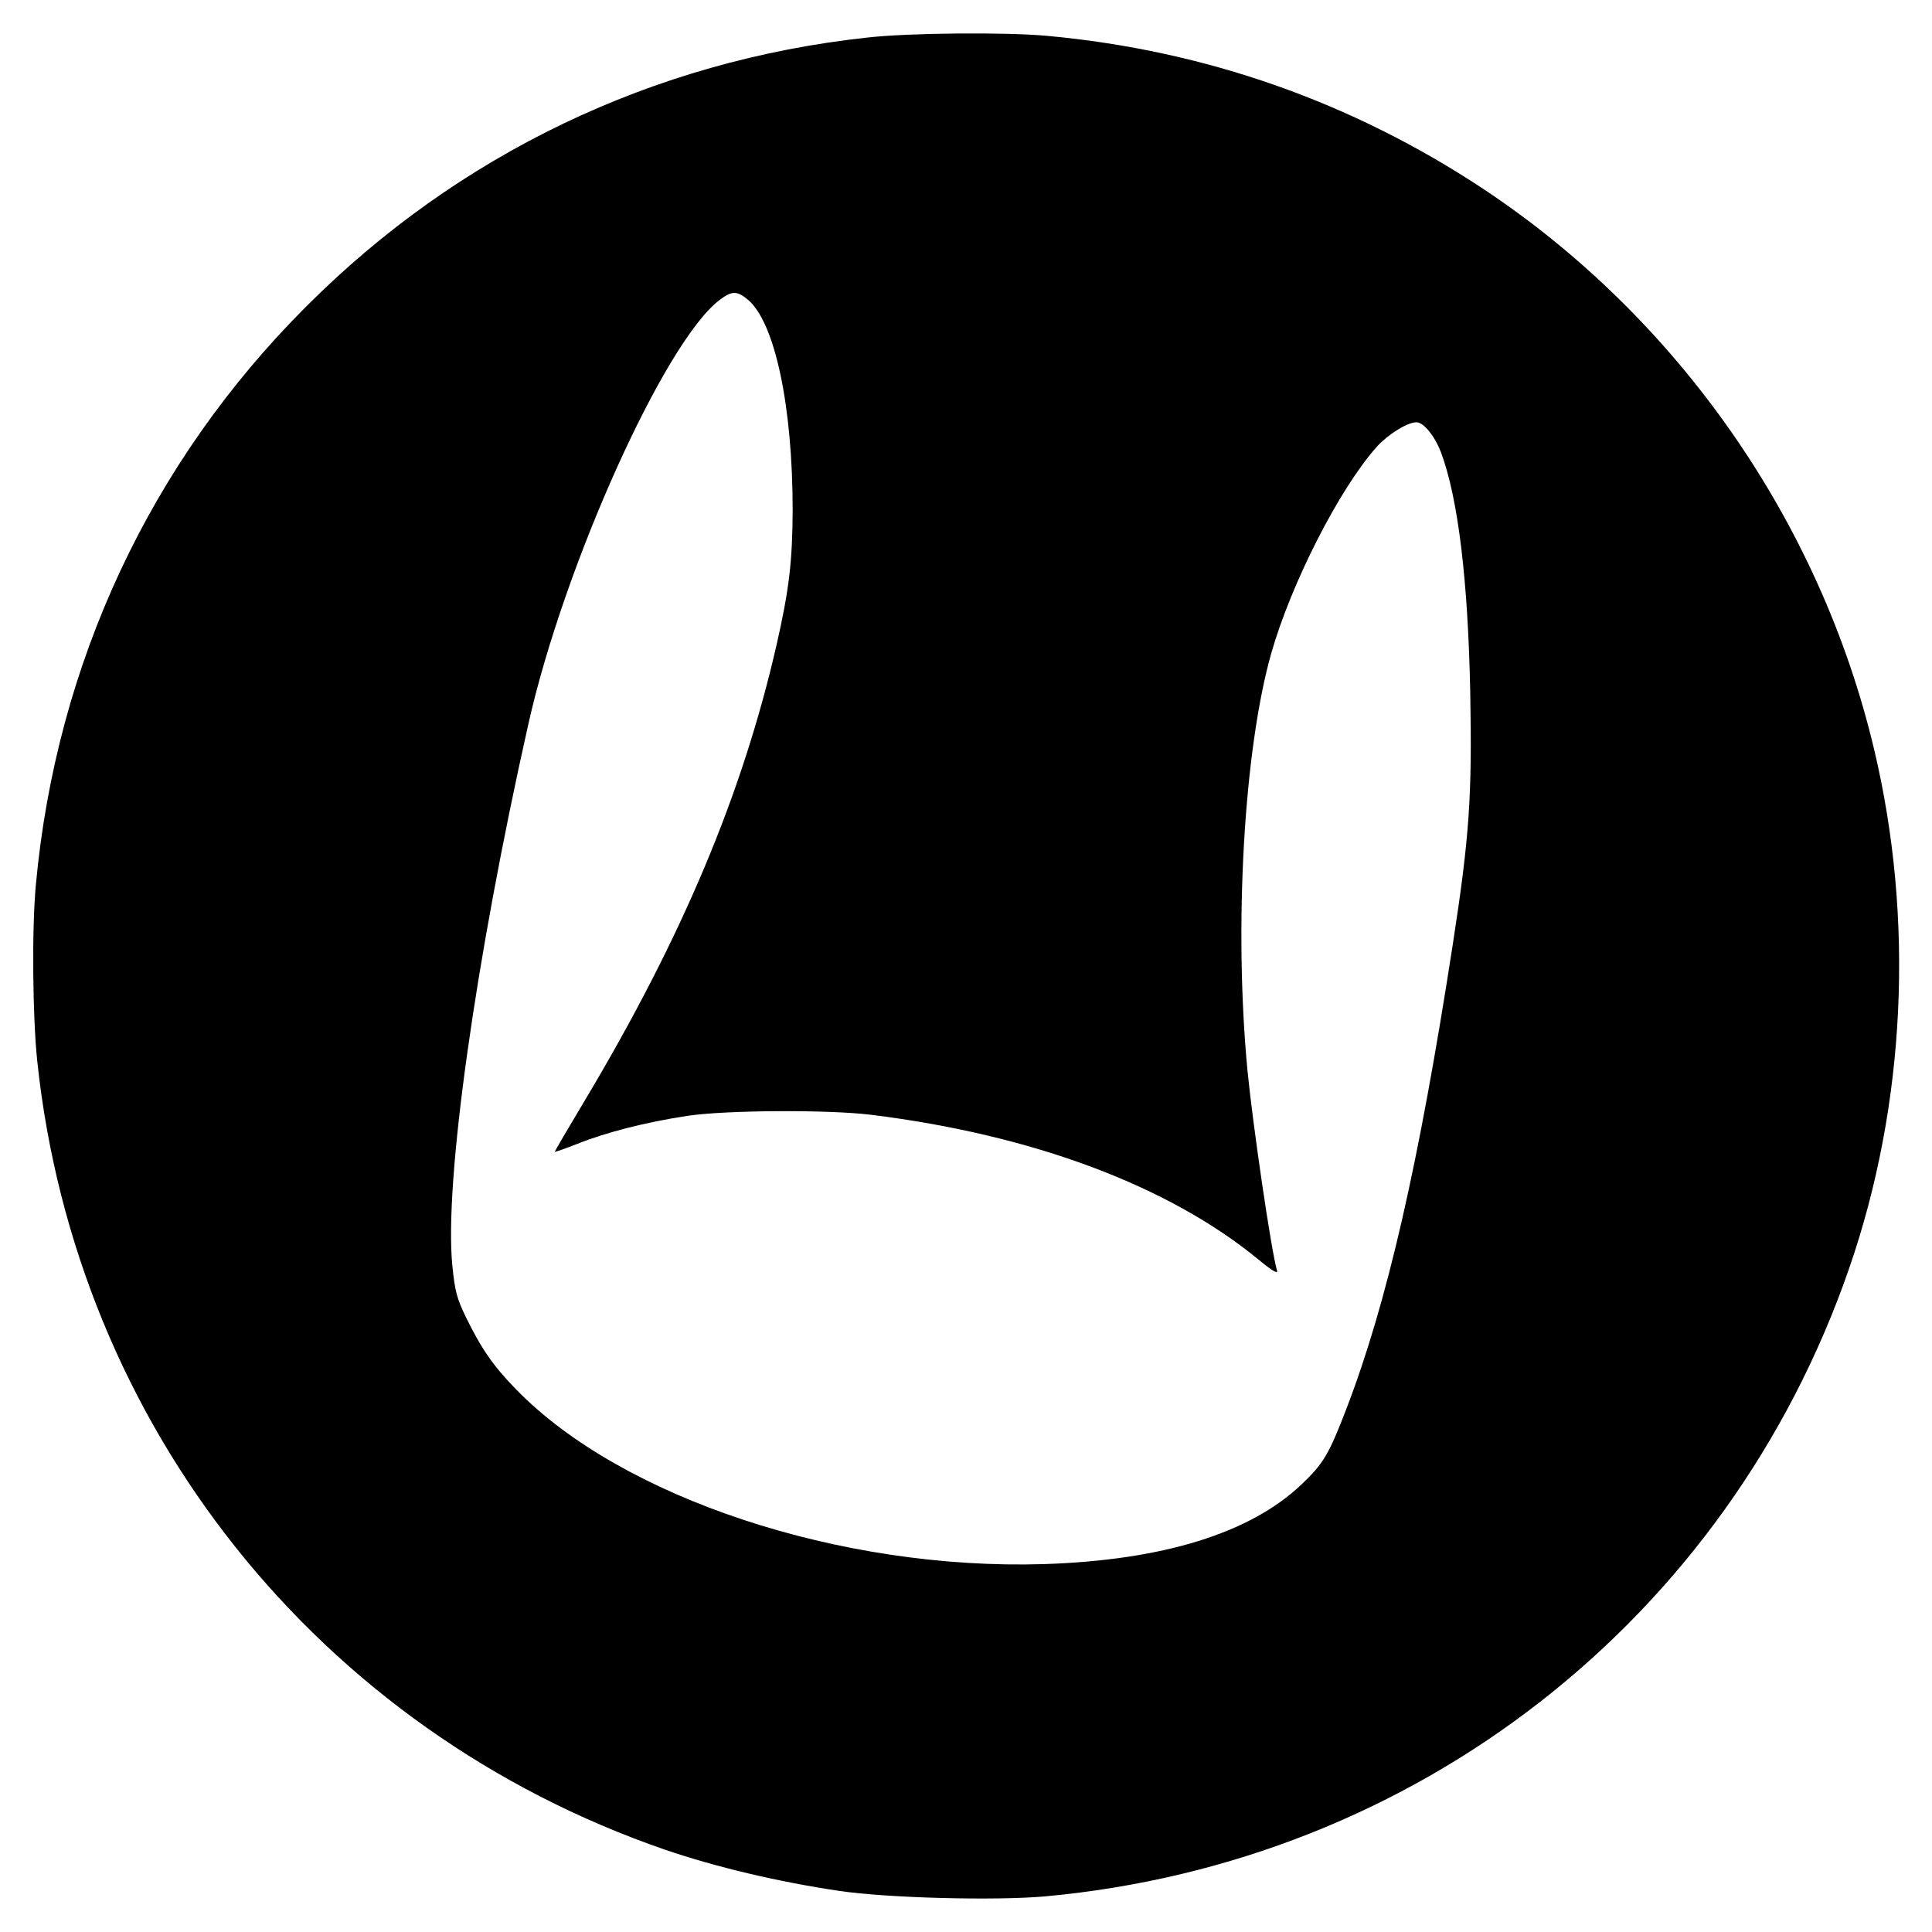 <?xml version="1.0" standalone="no"?>
<!DOCTYPE svg PUBLIC "-//W3C//DTD SVG 20010904//EN"
 "http://www.w3.org/TR/2001/REC-SVG-20010904/DTD/svg10.dtd">
<svg version="1.0" xmlns="http://www.w3.org/2000/svg"
 width="700pt" height="700pt" viewBox="0 0 700 700"
 preserveAspectRatio="xMidYMid meet">
<g transform="translate(0,700) scale(0.1,-0.1)"
fill="#000000" stroke="none">
<path d="M3143 6864 c-776 -84 -1482 -422 -2033 -974 -565 -564 -906 -1294
-980 -2095 -15 -160 -12 -478 5 -640 140 -1321 1019 -2424 2275 -2857 185 -63
408 -116 630 -149 175 -26 566 -36 746 -20 1347 123 2474 1004 2914 2276 205
593 237 1264 90 1881 -196 825 -710 1561 -1415 2029 -476 315 -1006 502 -1580
555 -149 14 -503 11 -652 -6z m-433 -950 c98 -83 162 -386 162 -764 -1 -185
-13 -287 -58 -485 -124 -542 -341 -1059 -695 -1652 -60 -100 -109 -184 -109
-186 0 -2 37 11 83 29 102 41 246 78 397 101 139 21 510 23 665 4 585 -72
1079 -257 1404 -524 48 -40 72 -54 68 -41 -21 70 -88 530 -107 724 -50 523
-13 1164 86 1513 72 253 247 597 383 749 40 44 110 88 143 88 26 0 66 -49 89
-109 62 -166 98 -463 106 -871 7 -375 -3 -521 -63 -910 -123 -797 -238 -1300
-386 -1685 -63 -164 -83 -198 -161 -272 -186 -178 -503 -276 -934 -290 -737
-23 -1532 240 -1914 634 -82 84 -125 146 -182 263 -31 64 -39 92 -48 184 -30
299 83 1106 275 1961 129 577 495 1388 693 1538 45 34 63 34 103 1z"/>
</g>
</svg>
